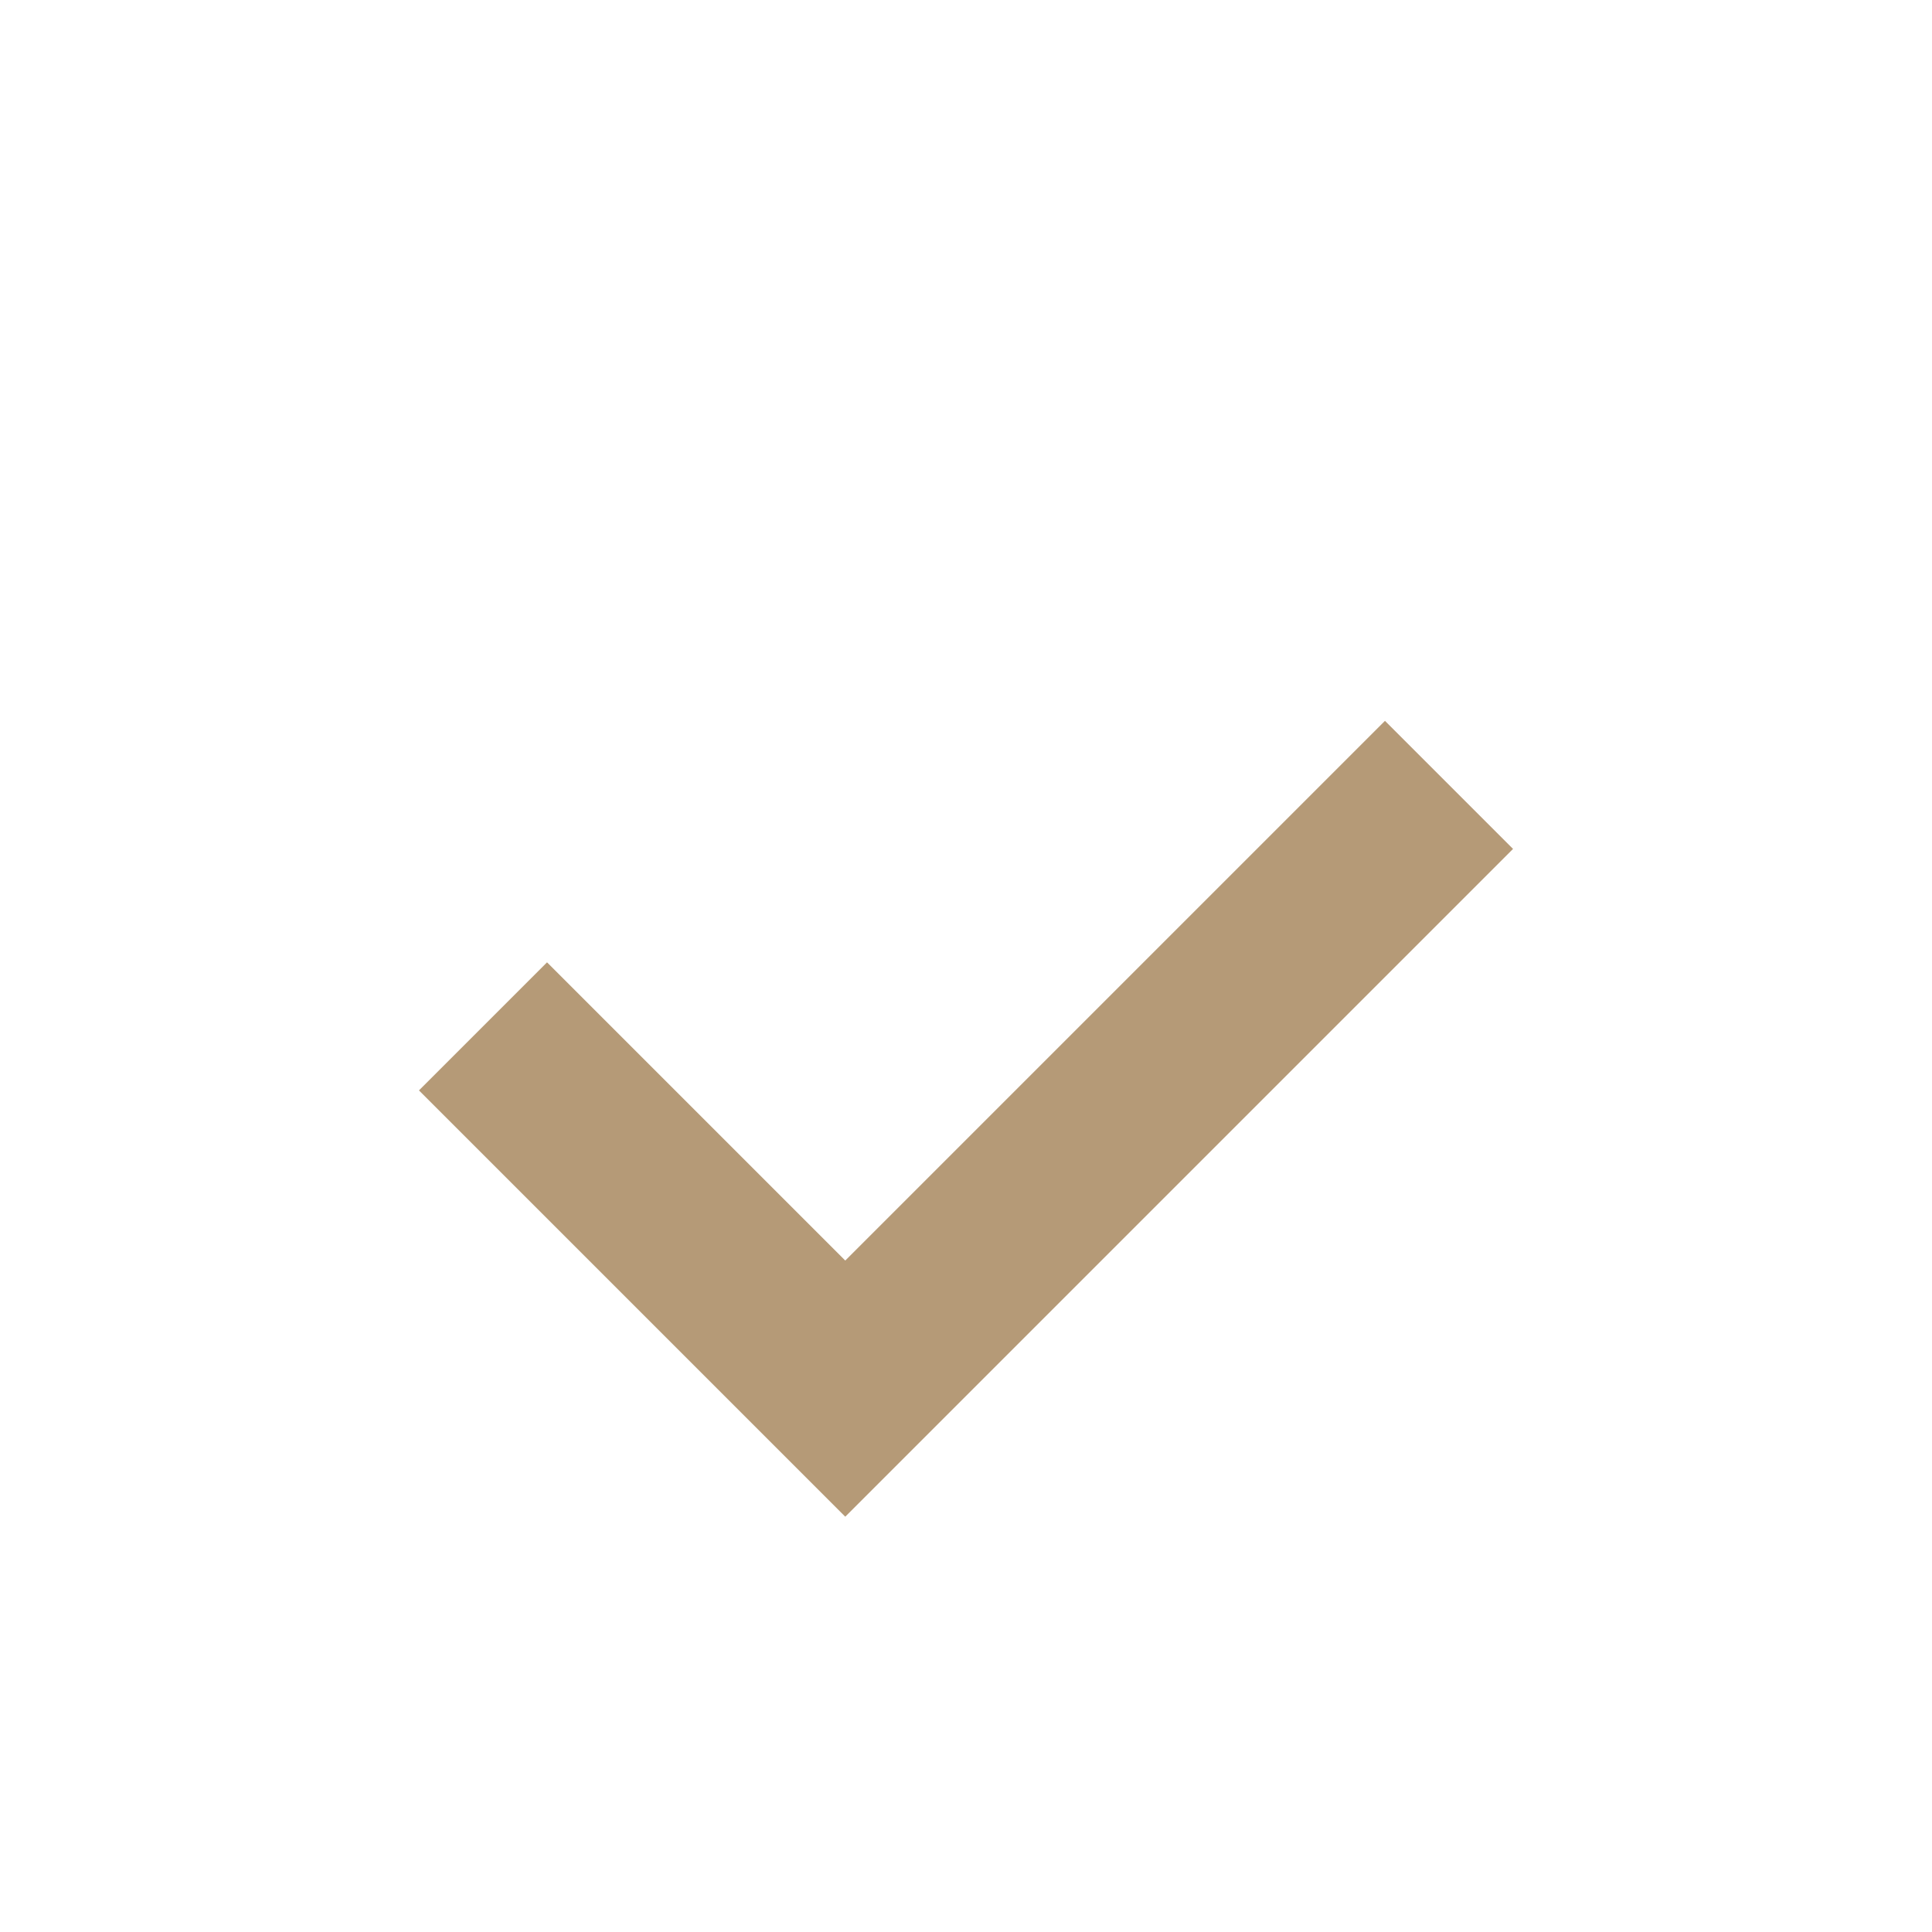 <?xml version="1.0" encoding="UTF-8"?>
<svg xmlns="http://www.w3.org/2000/svg" width="32" height="32" viewBox="0 0 32 32"><path d="M8 17l6 6 10-10" stroke="#B59A77" stroke-width="3" fill="none"/></svg>